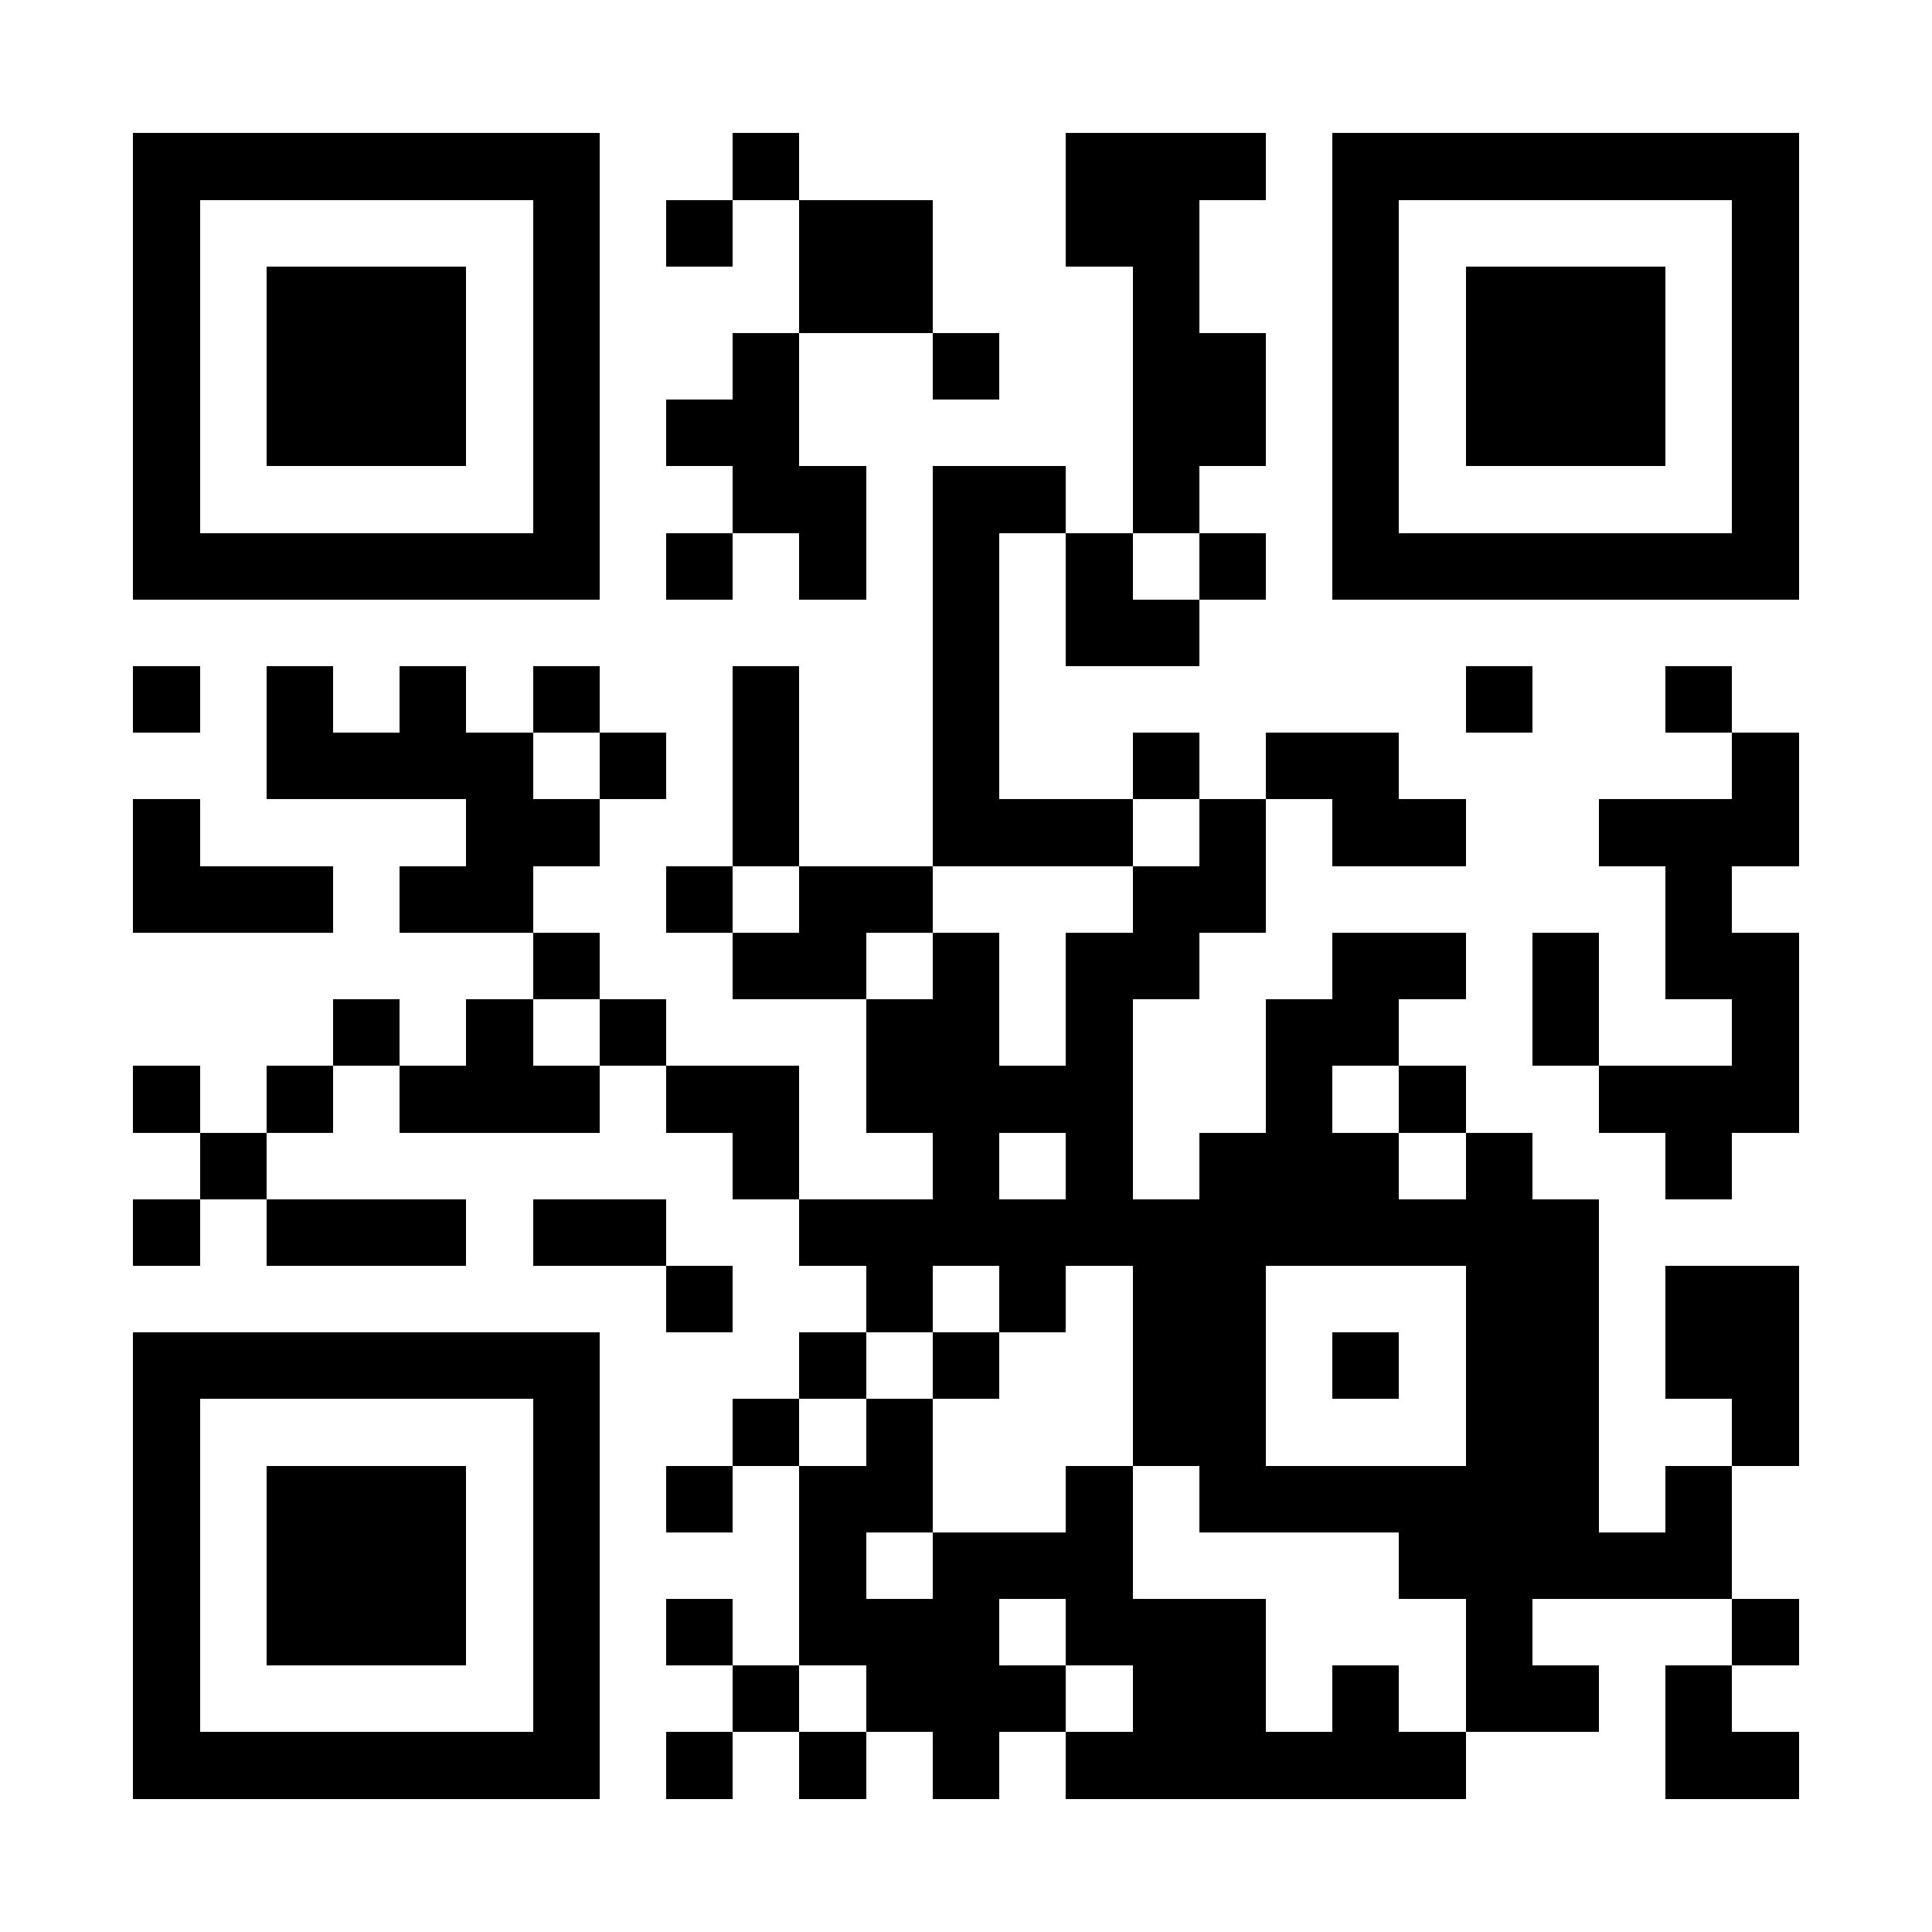 <?xml version="1.0" encoding="UTF-8"?>
<!DOCTYPE svg PUBLIC '-//W3C//DTD SVG 1.0//EN'
          'http://www.w3.org/TR/2001/REC-SVG-20010904/DTD/svg10.dtd'>
<svg fill="#fff" height="29" shape-rendering="crispEdges" style="fill: #fff;" viewBox="0 0 29 29" width="29" xmlns="http://www.w3.org/2000/svg" xmlns:xlink="http://www.w3.org/1999/xlink"
><path d="M0 0h29v29H0z"
  /><path d="M2 2.5h7m2 0h1m4 0h3m1 0h7M2 3.5h1m5 0h1m1 0h1m1 0h2m2 0h2m2 0h1m5 0h1M2 4.5h1m1 0h3m1 0h1m3 0h2m3 0h1m2 0h1m1 0h3m1 0h1M2 5.5h1m1 0h3m1 0h1m2 0h1m2 0h1m2 0h2m1 0h1m1 0h3m1 0h1M2 6.5h1m1 0h3m1 0h1m1 0h2m5 0h2m1 0h1m1 0h3m1 0h1M2 7.5h1m5 0h1m2 0h2m1 0h2m1 0h1m2 0h1m5 0h1M2 8.5h7m1 0h1m1 0h1m1 0h1m1 0h1m1 0h1m1 0h7M14 9.5h1m1 0h2M2 10.5h1m1 0h1m1 0h1m1 0h1m2 0h1m2 0h1m7 0h1m2 0h1M4 11.5h4m1 0h1m1 0h1m2 0h1m2 0h1m1 0h2m5 0h1M2 12.5h1m4 0h2m2 0h1m2 0h3m1 0h1m1 0h2m2 0h3M2 13.5h3m1 0h2m2 0h1m1 0h2m3 0h2m6 0h1M8 14.5h1m2 0h2m1 0h1m1 0h2m2 0h2m1 0h1m1 0h2M5 15.5h1m1 0h1m1 0h1m3 0h2m1 0h1m2 0h2m2 0h1m2 0h1M2 16.5h1m1 0h1m1 0h3m1 0h2m1 0h4m2 0h1m1 0h1m2 0h3M3 17.5h1m7 0h1m2 0h1m1 0h1m1 0h3m1 0h1m2 0h1M2 18.5h1m1 0h3m1 0h2m2 0h12M10 19.5h1m2 0h1m1 0h1m1 0h2m3 0h2m1 0h2M2 20.5h7m3 0h1m1 0h1m2 0h2m1 0h1m1 0h2m1 0h2M2 21.5h1m5 0h1m2 0h1m1 0h1m3 0h2m3 0h2m2 0h1M2 22.5h1m1 0h3m1 0h1m1 0h1m1 0h2m2 0h1m1 0h6m1 0h1M2 23.5h1m1 0h3m1 0h1m3 0h1m1 0h3m4 0h5M2 24.5h1m1 0h3m1 0h1m1 0h1m1 0h3m1 0h3m3 0h1m3 0h1M2 25.5h1m5 0h1m2 0h1m1 0h3m1 0h2m1 0h1m1 0h2m1 0h1M2 26.5h7m1 0h1m1 0h1m1 0h1m1 0h6m3 0h2" stroke="#000"
/></svg
>
